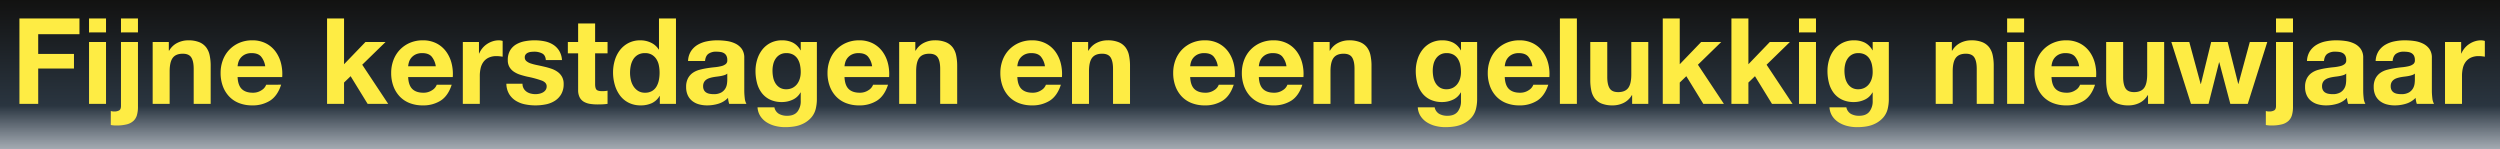 <svg xmlns="http://www.w3.org/2000/svg" xmlns:xlink="http://www.w3.org/1999/xlink" width="1902" height="113.488" viewBox="0 0 1902 113.488">
  <defs>
    <linearGradient id="linear-gradient" x1="0.5" x2="0.5" y2="1" gradientUnits="objectBoundingBox">
      <stop offset="0" stop-color="#121211"/>
      <stop offset="0.709" stop-color="#2a3540"/>
      <stop offset="1" stop-color="#344353" stop-opacity="0.447"/>
    </linearGradient>
  </defs>
  <g id="wens" transform="translate(-472.5 -780)">
    <rect id="Rectangle_1894" data-name="Rectangle 1894" width="1902" height="113.488" transform="translate(472.5 780)" fill="url(#linear-gradient)"/>
    <path id="Path_3912" data-name="Path 3912" d="M6.279-64.974V0H20.566V-26.845H47.775v-11.1H20.566V-52.962H51.961V-64.974ZM72.163-54.327V-64.974H59.241v10.647Zm-12.922,7.28V0H72.163V-47.047Zm37.219-7.28V-64.974H83.538v10.647ZM75.8,5.46V16.107a20.973,20.973,0,0,0,4.1.364,31.615,31.615,0,0,0,8.1-.864,11.582,11.582,0,0,0,5.05-2.639,9.744,9.744,0,0,0,2.639-4.413,22.482,22.482,0,0,0,.774-6.279V-47.047H83.538V1.638q0,2.639-1.5,3.413a7.55,7.55,0,0,1-3.5.774A8.234,8.234,0,0,1,75.8,5.46Zm31.85-52.507V0h12.922V-24.661q0-7.189,2.366-10.328t7.644-3.14q4.641,0,6.461,2.867t1.82,8.691V0h12.922V-28.938a37.919,37.919,0,0,0-.773-7.963A15.143,15.143,0,0,0,148.33-43,12.615,12.615,0,0,0,143.1-46.91a21.946,21.946,0,0,0-8.508-1.411,18.421,18.421,0,0,0-8.008,1.866,14.827,14.827,0,0,0-6.37,5.961h-.273v-6.552Zm85.631,18.473H172.263a14.832,14.832,0,0,1,.591-3.094,9.5,9.5,0,0,1,1.729-3.276,9.788,9.788,0,0,1,3.276-2.593A11.242,11.242,0,0,1,183-38.584q4.732,0,7.053,2.548A14.935,14.935,0,0,1,193.284-28.574Zm-21.021,8.19h33.943a33.214,33.214,0,0,0-.91-10.465,25.615,25.615,0,0,0-4.141-8.918A20.886,20.886,0,0,0,193.83-46a22.371,22.371,0,0,0-10.465-2.32,24.367,24.367,0,0,0-9.783,1.911,23.129,23.129,0,0,0-7.6,5.233,23.063,23.063,0,0,0-4.914,7.871,27.439,27.439,0,0,0-1.729,9.828,28.646,28.646,0,0,0,1.683,10.01A22.732,22.732,0,0,0,165.8-5.642a20.813,20.813,0,0,0,7.553,5.05,26.871,26.871,0,0,0,10.01,1.774,24.644,24.644,0,0,0,13.65-3.64q5.642-3.64,8.372-12.1H194.012a8.116,8.116,0,0,1-3.458,4.14,11.52,11.52,0,0,1-6.734,1.957q-5.46,0-8.372-2.821T172.263-20.384Zm68.068-44.59V0h12.922V-16.2l5.005-4.823L271.18,0h15.652L267.085-29.757l17.745-17.29H269.542L253.253-30.121V-64.974Zm82.719,36.4H302.029a14.833,14.833,0,0,1,.591-3.094,9.5,9.5,0,0,1,1.729-3.276,9.788,9.788,0,0,1,3.276-2.593,11.242,11.242,0,0,1,5.142-1.047q4.732,0,7.052,2.548A14.935,14.935,0,0,1,323.05-28.574Zm-21.021,8.19h33.943a33.214,33.214,0,0,0-.91-10.465,25.615,25.615,0,0,0-4.141-8.918A20.885,20.885,0,0,0,323.6-46a22.371,22.371,0,0,0-10.465-2.32,24.367,24.367,0,0,0-9.783,1.911,23.129,23.129,0,0,0-7.6,5.233,23.064,23.064,0,0,0-4.914,7.871,27.439,27.439,0,0,0-1.729,9.828,28.645,28.645,0,0,0,1.684,10.01,22.732,22.732,0,0,0,4.777,7.826,20.813,20.813,0,0,0,7.553,5.05,26.871,26.871,0,0,0,10.01,1.774,24.644,24.644,0,0,0,13.65-3.64q5.642-3.64,8.372-12.1H323.778a8.116,8.116,0,0,1-3.458,4.14,11.52,11.52,0,0,1-6.734,1.957q-5.46,0-8.372-2.821T302.029-20.384Zm41.587-26.663V0h12.922V-21.2a26.005,26.005,0,0,1,.637-5.915,12.953,12.953,0,0,1,2.139-4.777,10.4,10.4,0,0,1,3.958-3.231,13.767,13.767,0,0,1,6.006-1.183,23.077,23.077,0,0,1,2.457.136q1.274.136,2.184.319V-47.866a10.078,10.078,0,0,0-2.821-.455,15.431,15.431,0,0,0-4.732.728,17.341,17.341,0,0,0-4.277,2.047,16.1,16.1,0,0,0-3.549,3.185,15.891,15.891,0,0,0-2.457,4.049H355.9v-8.736Zm45.409,31.759H376.74a15.82,15.82,0,0,0,2.138,7.872,15.615,15.615,0,0,0,5.005,5.051,21.136,21.136,0,0,0,6.961,2.73,38.985,38.985,0,0,0,8.008.819,40.038,40.038,0,0,0,7.871-.773,19.956,19.956,0,0,0,6.87-2.685,14.928,14.928,0,0,0,4.868-5.05,15,15,0,0,0,1.866-7.78,10.95,10.95,0,0,0-1.274-5.506,11.662,11.662,0,0,0-3.367-3.731,18.111,18.111,0,0,0-4.777-2.411,54.59,54.59,0,0,0-5.505-1.547q-2.73-.637-5.369-1.183a41.521,41.521,0,0,1-4.686-1.229,9.821,9.821,0,0,1-3.322-1.774,3.544,3.544,0,0,1-1.274-2.821,3.486,3.486,0,0,1,.728-2.32,4.779,4.779,0,0,1,1.774-1.319,7.9,7.9,0,0,1,2.321-.591,22.305,22.305,0,0,1,2.366-.136,12.9,12.9,0,0,1,6.006,1.319q2.548,1.319,2.821,5.05h12.285a15.436,15.436,0,0,0-2.23-7.235,14.727,14.727,0,0,0-4.686-4.6,19.617,19.617,0,0,0-6.415-2.457,37.274,37.274,0,0,0-7.417-.728,40.406,40.406,0,0,0-7.462.682,20.547,20.547,0,0,0-6.552,2.366,13.081,13.081,0,0,0-4.686,4.6,14.155,14.155,0,0,0-1.775,7.462,10.057,10.057,0,0,0,1.274,5.233,11.062,11.062,0,0,0,3.367,3.549,18.813,18.813,0,0,0,4.777,2.275q2.684.864,5.505,1.5a77.233,77.233,0,0,1,10.784,2.912q3.868,1.456,3.867,4.368a4.782,4.782,0,0,1-.819,2.866,6.206,6.206,0,0,1-2.047,1.82,9.752,9.752,0,0,1-2.73,1,13.822,13.822,0,0,1-2.867.319,14.78,14.78,0,0,1-3.685-.455,9.559,9.559,0,0,1-3.139-1.41,7.553,7.553,0,0,1-2.229-2.457A7.087,7.087,0,0,1,389.025-15.288Zm55.237-31.759v-14.1H431.34v14.1h-7.826V-38.4h7.826v27.755a12.022,12.022,0,0,0,1.183,5.733,8.43,8.43,0,0,0,3.23,3.367A13.413,13.413,0,0,0,440.485.046a37.723,37.723,0,0,0,5.688.409q1.911,0,3.913-.091A30.749,30.749,0,0,0,453.726,0V-10.01a18.1,18.1,0,0,1-1.911.273q-1,.091-2.093.091-3.276,0-4.368-1.092t-1.092-4.368V-38.4h9.464v-8.645ZM493.311-23.66a28.7,28.7,0,0,1-.546,5.642,15.292,15.292,0,0,1-1.82,4.868,9.678,9.678,0,0,1-3.413,3.412,10.248,10.248,0,0,1-5.324,1.274,9.6,9.6,0,0,1-5.141-1.319,11.352,11.352,0,0,1-3.549-3.458,14.911,14.911,0,0,1-2.047-4.868,23.957,23.957,0,0,1-.637-5.46,25.939,25.939,0,0,1,.592-5.6,14.882,14.882,0,0,1,1.911-4.778,10.073,10.073,0,0,1,3.5-3.367,10.5,10.5,0,0,1,5.369-1.274,10,10,0,0,1,5.278,1.274,10.5,10.5,0,0,1,3.413,3.322,13.678,13.678,0,0,1,1.866,4.732A28.021,28.021,0,0,1,493.311-23.66Zm.182,17.654V0h12.285V-64.974H492.856v23.66h-.182a13.871,13.871,0,0,0-5.961-5.233,18.5,18.5,0,0,0-7.962-1.775,19.354,19.354,0,0,0-9.1,2.048,19.509,19.509,0,0,0-6.507,5.414,23.77,23.77,0,0,0-3.913,7.781,31.756,31.756,0,0,0-1.32,9.145,33.807,33.807,0,0,0,1.32,9.464,25.192,25.192,0,0,0,3.913,8.053,18.633,18.633,0,0,0,6.6,5.551,20.116,20.116,0,0,0,9.282,2.047A19.821,19.821,0,0,0,487.35-.5a13.33,13.33,0,0,0,5.961-5.506Zm21.476-26.572a15.011,15.011,0,0,1,2.275-7.553,15.492,15.492,0,0,1,5.1-4.823,22.207,22.207,0,0,1,6.961-2.593,39.578,39.578,0,0,1,7.781-.774,52.729,52.729,0,0,1,7.189.5,21.992,21.992,0,0,1,6.643,1.956,13.089,13.089,0,0,1,4.914,4.049,11.316,11.316,0,0,1,1.911,6.871v24.479a49.16,49.16,0,0,0,.364,6.1A11.022,11.022,0,0,0,559.377,0h-13.1a18.542,18.542,0,0,1-.591-2.23,19.413,19.413,0,0,1-.318-2.321,16.839,16.839,0,0,1-7.28,4.459,29.22,29.22,0,0,1-8.554,1.274A23.11,23.11,0,0,1,523.25.364a14.38,14.38,0,0,1-5.1-2.548,11.861,11.861,0,0,1-3.412-4.368,14.768,14.768,0,0,1-1.229-6.279,13.717,13.717,0,0,1,1.411-6.6,11.792,11.792,0,0,1,3.64-4.141,16.309,16.309,0,0,1,5.1-2.32,54.4,54.4,0,0,1,5.779-1.229q2.912-.455,5.733-.728a34.476,34.476,0,0,0,5.005-.819,8.725,8.725,0,0,0,3.458-1.593,3.5,3.5,0,0,0,1.183-3.048,6.856,6.856,0,0,0-.682-3.321,5.019,5.019,0,0,0-1.82-1.911,7.16,7.16,0,0,0-2.639-.91,21.6,21.6,0,0,0-3.231-.228,9.808,9.808,0,0,0-6.006,1.638q-2.184,1.638-2.548,5.46Zm29.848,9.555a5.8,5.8,0,0,1-2.047,1.137,20.912,20.912,0,0,1-2.639.683q-1.41.273-2.957.455t-3.094.455a23.333,23.333,0,0,0-2.867.728,8.475,8.475,0,0,0-2.457,1.229,5.839,5.839,0,0,0-1.683,1.956,6.294,6.294,0,0,0-.637,3,6.078,6.078,0,0,0,.637,2.912A4.883,4.883,0,0,0,528.8-8.6a7.3,7.3,0,0,0,2.548.955,16.263,16.263,0,0,0,3,.273,11.423,11.423,0,0,0,5.915-1.274,8.521,8.521,0,0,0,3.094-3.049,9.75,9.75,0,0,0,1.229-3.595,24.691,24.691,0,0,0,.227-2.912ZM589.68-11.1a9.152,9.152,0,0,1-5-1.274,10.1,10.1,0,0,1-3.231-3.276,13.651,13.651,0,0,1-1.729-4.5,25.689,25.689,0,0,1-.5-5.051,21.129,21.129,0,0,1,.591-5.051,12.47,12.47,0,0,1,1.911-4.277,9.855,9.855,0,0,1,3.276-2.958,9.474,9.474,0,0,1,4.686-1.092,10.618,10.618,0,0,1,5.278,1.183,9.421,9.421,0,0,1,3.367,3.185,13.756,13.756,0,0,1,1.82,4.6,26.683,26.683,0,0,1,.546,5.506,17.165,17.165,0,0,1-.682,4.868,12.9,12.9,0,0,1-2.048,4.141,10.089,10.089,0,0,1-3.458,2.912A10.277,10.277,0,0,1,589.68-11.1Zm23.3,8.1V-47.047H600.691v6.279h-.182a14.055,14.055,0,0,0-5.87-5.824,18.187,18.187,0,0,0-8.145-1.729,18.991,18.991,0,0,0-8.69,1.911,18.69,18.69,0,0,0-6.324,5.141,22.952,22.952,0,0,0-3.867,7.462,29.326,29.326,0,0,0-1.32,8.781,35.8,35.8,0,0,0,1.138,9.145,21.26,21.26,0,0,0,3.594,7.553,17.267,17.267,0,0,0,6.279,5.1,20.554,20.554,0,0,0,9.1,1.866,19.305,19.305,0,0,0,8.144-1.774,12.794,12.794,0,0,0,5.961-5.505h.182v6.188a12.846,12.846,0,0,1-2.411,8.281q-2.5,3.276-7.963,3.276a12.739,12.739,0,0,1-6.1-1.411,7.373,7.373,0,0,1-3.549-5.05H567.84A13.586,13.586,0,0,0,570.07,9.51a16.1,16.1,0,0,0,4.914,4.686,22.4,22.4,0,0,0,6.552,2.684,30.094,30.094,0,0,0,7.052.865q8.1,0,12.922-2.184a19.79,19.79,0,0,0,7.371-5.324,15.931,15.931,0,0,0,3.321-6.78A31.5,31.5,0,0,0,612.976-3Zm42.042-25.571H634a14.832,14.832,0,0,1,.592-3.094,9.5,9.5,0,0,1,1.729-3.276,9.788,9.788,0,0,1,3.276-2.593,11.242,11.242,0,0,1,5.142-1.047q4.732,0,7.052,2.548A14.935,14.935,0,0,1,655.018-28.574ZM634-20.384H667.94a33.216,33.216,0,0,0-.91-10.465,25.614,25.614,0,0,0-4.141-8.918A20.886,20.886,0,0,0,655.564-46a22.371,22.371,0,0,0-10.465-2.32,24.367,24.367,0,0,0-9.783,1.911,23.129,23.129,0,0,0-7.6,5.233,23.063,23.063,0,0,0-4.914,7.871,27.44,27.44,0,0,0-1.729,9.828,28.645,28.645,0,0,0,1.684,10.01,22.731,22.731,0,0,0,4.777,7.826,20.814,20.814,0,0,0,7.553,5.05A26.871,26.871,0,0,0,645.1,1.183a24.643,24.643,0,0,0,13.65-3.64q5.642-3.64,8.372-12.1H655.746a8.116,8.116,0,0,1-3.458,4.14,11.52,11.52,0,0,1-6.734,1.957q-5.46,0-8.372-2.821T634-20.384Zm41.587-26.663V0h12.922V-24.661q0-7.189,2.366-10.328t7.644-3.14q4.641,0,6.461,2.867t1.82,8.691V0h12.922V-28.938a37.918,37.918,0,0,0-.773-7.963,15.144,15.144,0,0,0-2.685-6.1,12.615,12.615,0,0,0-5.232-3.913,21.947,21.947,0,0,0-8.509-1.411,18.421,18.421,0,0,0-8.008,1.866,14.827,14.827,0,0,0-6.37,5.961h-.273v-6.552ZM786.513-28.574H765.492a14.832,14.832,0,0,1,.592-3.094,9.5,9.5,0,0,1,1.729-3.276,9.789,9.789,0,0,1,3.276-2.593,11.242,11.242,0,0,1,5.142-1.047q4.732,0,7.052,2.548A14.935,14.935,0,0,1,786.513-28.574Zm-21.021,8.19h33.943a33.216,33.216,0,0,0-.91-10.465,25.614,25.614,0,0,0-4.141-8.918A20.886,20.886,0,0,0,787.059-46a22.371,22.371,0,0,0-10.465-2.32,24.367,24.367,0,0,0-9.783,1.911,23.129,23.129,0,0,0-7.6,5.233,23.063,23.063,0,0,0-4.914,7.871,27.44,27.44,0,0,0-1.729,9.828,28.645,28.645,0,0,0,1.684,10.01,22.731,22.731,0,0,0,4.777,7.826,20.813,20.813,0,0,0,7.553,5.05,26.871,26.871,0,0,0,10.01,1.774,24.643,24.643,0,0,0,13.65-3.64q5.642-3.64,8.372-12.1H787.241a8.116,8.116,0,0,1-3.458,4.14,11.52,11.52,0,0,1-6.734,1.957q-5.46,0-8.372-2.821T765.492-20.384Zm41.587-26.663V0H820V-24.661q0-7.189,2.366-10.328t7.644-3.14q4.641,0,6.461,2.867t1.82,8.691V0h12.922V-28.938a37.918,37.918,0,0,0-.773-7.963,15.144,15.144,0,0,0-2.685-6.1,12.615,12.615,0,0,0-5.232-3.913,21.947,21.947,0,0,0-8.509-1.411,18.421,18.421,0,0,0-8.008,1.866,14.827,14.827,0,0,0-6.37,5.961h-.273v-6.552ZM918.008-28.574H896.987a14.832,14.832,0,0,1,.592-3.094,9.5,9.5,0,0,1,1.729-3.276,9.789,9.789,0,0,1,3.276-2.593,11.242,11.242,0,0,1,5.142-1.047q4.732,0,7.052,2.548A14.935,14.935,0,0,1,918.008-28.574Zm-21.021,8.19H930.93a33.216,33.216,0,0,0-.91-10.465,25.614,25.614,0,0,0-4.141-8.918A20.886,20.886,0,0,0,918.554-46a22.371,22.371,0,0,0-10.465-2.32,24.367,24.367,0,0,0-9.783,1.911,23.129,23.129,0,0,0-7.6,5.233,23.063,23.063,0,0,0-4.914,7.871,27.44,27.44,0,0,0-1.729,9.828,28.645,28.645,0,0,0,1.684,10.01,22.731,22.731,0,0,0,4.777,7.826,20.813,20.813,0,0,0,7.553,5.05,26.871,26.871,0,0,0,10.01,1.774,24.643,24.643,0,0,0,13.65-3.64q5.642-3.64,8.372-12.1H918.736a8.116,8.116,0,0,1-3.458,4.14,11.52,11.52,0,0,1-6.734,1.957q-5.46,0-8.372-2.821T896.987-20.384Zm73.255-8.19H949.221a14.832,14.832,0,0,1,.592-3.094,9.5,9.5,0,0,1,1.729-3.276,9.788,9.788,0,0,1,3.276-2.593,11.242,11.242,0,0,1,5.142-1.047q4.732,0,7.052,2.548A14.935,14.935,0,0,1,970.242-28.574Zm-21.021,8.19h33.943a33.216,33.216,0,0,0-.91-10.465,25.614,25.614,0,0,0-4.141-8.918A20.886,20.886,0,0,0,970.788-46a22.371,22.371,0,0,0-10.465-2.32,24.367,24.367,0,0,0-9.783,1.911,23.129,23.129,0,0,0-7.6,5.233,23.063,23.063,0,0,0-4.914,7.871,27.44,27.44,0,0,0-1.729,9.828,28.645,28.645,0,0,0,1.684,10.01,22.731,22.731,0,0,0,4.777,7.826,20.814,20.814,0,0,0,7.553,5.05,26.871,26.871,0,0,0,10.01,1.774,24.643,24.643,0,0,0,13.65-3.64q5.642-3.64,8.372-12.1H970.97a8.116,8.116,0,0,1-3.458,4.14,11.52,11.52,0,0,1-6.734,1.957q-5.46,0-8.372-2.821T949.221-20.384Zm41.587-26.663V0h12.922V-24.661q0-7.189,2.366-10.328t7.644-3.14q4.641,0,6.461,2.867t1.82,8.691V0h12.922V-28.938a37.914,37.914,0,0,0-.774-7.963,15.142,15.142,0,0,0-2.684-6.1,12.615,12.615,0,0,0-5.233-3.913,21.946,21.946,0,0,0-8.508-1.411,18.421,18.421,0,0,0-8.008,1.866,14.827,14.827,0,0,0-6.37,5.961h-.273v-6.552ZM1092-11.1a9.152,9.152,0,0,1-5.005-1.274,10.1,10.1,0,0,1-3.23-3.276,13.651,13.651,0,0,1-1.729-4.5,25.694,25.694,0,0,1-.5-5.051,21.126,21.126,0,0,1,.592-5.051,12.469,12.469,0,0,1,1.911-4.277,9.856,9.856,0,0,1,3.276-2.958A9.474,9.474,0,0,1,1092-38.584a10.618,10.618,0,0,1,5.278,1.183,9.422,9.422,0,0,1,3.367,3.185,13.755,13.755,0,0,1,1.82,4.6,26.692,26.692,0,0,1,.546,5.506,17.168,17.168,0,0,1-.682,4.868,12.9,12.9,0,0,1-2.047,4.141,10.089,10.089,0,0,1-3.458,2.912A10.277,10.277,0,0,1,1092-11.1ZM1115.3-3V-47.047h-12.285v6.279h-.182a14.054,14.054,0,0,0-5.87-5.824,18.187,18.187,0,0,0-8.144-1.729,18.992,18.992,0,0,0-8.691,1.911,18.689,18.689,0,0,0-6.324,5.141,22.956,22.956,0,0,0-3.868,7.462,29.327,29.327,0,0,0-1.319,8.781,35.806,35.806,0,0,0,1.137,9.145,21.263,21.263,0,0,0,3.594,7.553,17.268,17.268,0,0,0,6.279,5.1,20.554,20.554,0,0,0,9.1,1.866,19.306,19.306,0,0,0,8.145-1.774,12.793,12.793,0,0,0,5.96-5.505h.182v6.188a12.846,12.846,0,0,1-2.411,8.281q-2.5,3.276-7.962,3.276a12.739,12.739,0,0,1-6.1-1.411,7.373,7.373,0,0,1-3.549-5.05H1070.16a13.586,13.586,0,0,0,2.229,6.871A16.1,16.1,0,0,0,1077.3,14.2a22.4,22.4,0,0,0,6.552,2.684,30.1,30.1,0,0,0,7.053.865q8.1,0,12.922-2.184a19.789,19.789,0,0,0,7.371-5.324,15.933,15.933,0,0,0,3.322-6.78A31.5,31.5,0,0,0,1115.3-3Zm42.042-25.571h-21.021a14.835,14.835,0,0,1,.591-3.094,9.5,9.5,0,0,1,1.729-3.276,9.788,9.788,0,0,1,3.276-2.593,11.242,11.242,0,0,1,5.141-1.047q4.732,0,7.052,2.548A14.935,14.935,0,0,1,1157.338-28.574Zm-21.021,8.19h33.943a33.213,33.213,0,0,0-.91-10.465,25.616,25.616,0,0,0-4.141-8.918A20.886,20.886,0,0,0,1157.884-46a22.371,22.371,0,0,0-10.465-2.32,24.366,24.366,0,0,0-9.782,1.911,23.131,23.131,0,0,0-7.6,5.233,23.065,23.065,0,0,0-4.914,7.871,27.438,27.438,0,0,0-1.729,9.828,28.646,28.646,0,0,0,1.683,10.01,22.732,22.732,0,0,0,4.777,7.826,20.813,20.813,0,0,0,7.553,5.05,26.871,26.871,0,0,0,10.01,1.774,24.643,24.643,0,0,0,13.65-3.64q5.642-3.64,8.372-12.1h-11.375a8.117,8.117,0,0,1-3.458,4.14,11.52,11.52,0,0,1-6.734,1.957q-5.46,0-8.372-2.821T1136.317-20.384Zm41.951-44.59V0h12.922V-64.974ZM1245.517,0V-47.047h-12.922v24.661q0,7.189-2.366,10.329t-7.644,3.139q-4.641,0-6.461-2.866t-1.82-8.691V-47.047h-12.922v28.938a37.914,37.914,0,0,0,.774,7.962,15.145,15.145,0,0,0,2.684,6.1,12.28,12.28,0,0,0,5.233,3.867,22.6,22.6,0,0,0,8.509,1.365,18.8,18.8,0,0,0,8.008-1.82,14.536,14.536,0,0,0,6.37-5.915h.273V0Zm11.011-64.974V0h12.922V-16.2l5.005-4.823L1287.377,0h15.652l-19.747-29.757,17.745-17.29h-15.288L1269.45-30.121V-64.974Zm52.234,0V0h12.922V-16.2l5.005-4.823L1339.611,0h15.652l-19.747-29.757,17.745-17.29h-15.288l-16.289,16.926V-64.974ZM1373.1-54.327V-64.974h-12.922v10.647Zm-12.922,7.28V0H1373.1V-47.047ZM1405.222-11.1a9.152,9.152,0,0,1-5.005-1.274,10.1,10.1,0,0,1-3.23-3.276,13.651,13.651,0,0,1-1.729-4.5,25.694,25.694,0,0,1-.5-5.051,21.126,21.126,0,0,1,.592-5.051,12.469,12.469,0,0,1,1.911-4.277,9.856,9.856,0,0,1,3.276-2.958,9.474,9.474,0,0,1,4.687-1.092A10.618,10.618,0,0,1,1410.5-37.4a9.422,9.422,0,0,1,3.367,3.185,13.755,13.755,0,0,1,1.82,4.6,26.692,26.692,0,0,1,.546,5.506,17.168,17.168,0,0,1-.682,4.868,12.9,12.9,0,0,1-2.047,4.141,10.089,10.089,0,0,1-3.458,2.912A10.277,10.277,0,0,1,1405.222-11.1Zm23.3,8.1V-47.047h-12.285v6.279h-.182a14.054,14.054,0,0,0-5.87-5.824,18.187,18.187,0,0,0-8.144-1.729,18.992,18.992,0,0,0-8.691,1.911,18.689,18.689,0,0,0-6.324,5.141,22.956,22.956,0,0,0-3.868,7.462,29.327,29.327,0,0,0-1.319,8.781,35.806,35.806,0,0,0,1.137,9.145,21.263,21.263,0,0,0,3.594,7.553,17.268,17.268,0,0,0,6.279,5.1,20.554,20.554,0,0,0,9.1,1.866,19.306,19.306,0,0,0,8.145-1.774,12.793,12.793,0,0,0,5.96-5.505h.182v6.188a12.846,12.846,0,0,1-2.411,8.281q-2.5,3.276-7.962,3.276a12.739,12.739,0,0,1-6.1-1.411,7.373,7.373,0,0,1-3.549-5.05h-12.831a13.586,13.586,0,0,0,2.229,6.871,16.1,16.1,0,0,0,4.914,4.686,22.4,22.4,0,0,0,6.552,2.684,30.1,30.1,0,0,0,7.053.865q8.1,0,12.922-2.184a19.789,19.789,0,0,0,7.371-5.324,15.933,15.933,0,0,0,3.322-6.78A31.5,31.5,0,0,0,1428.518-3Zm35.672-44.044V0h12.922V-24.661q0-7.189,2.366-10.328t7.644-3.14q4.641,0,6.461,2.867t1.82,8.691V0h12.922V-28.938a37.922,37.922,0,0,0-.773-7.963,15.144,15.144,0,0,0-2.685-6.1,12.614,12.614,0,0,0-5.232-3.913,21.947,21.947,0,0,0-8.509-1.411,18.42,18.42,0,0,0-8.008,1.866,14.826,14.826,0,0,0-6.37,5.961h-.273v-6.552Zm67.249-7.28V-64.974h-12.922v10.647Zm-12.922,7.28V0h12.922V-47.047ZM1573.3-28.574h-21.021a14.835,14.835,0,0,1,.591-3.094,9.5,9.5,0,0,1,1.729-3.276,9.788,9.788,0,0,1,3.276-2.593,11.242,11.242,0,0,1,5.141-1.047q4.732,0,7.052,2.548A14.935,14.935,0,0,1,1573.3-28.574Zm-21.021,8.19h33.943a33.213,33.213,0,0,0-.91-10.465,25.616,25.616,0,0,0-4.141-8.918A20.886,20.886,0,0,0,1573.845-46a22.371,22.371,0,0,0-10.465-2.32,24.366,24.366,0,0,0-9.782,1.911,23.131,23.131,0,0,0-7.6,5.233,23.065,23.065,0,0,0-4.914,7.871,27.438,27.438,0,0,0-1.729,9.828,28.646,28.646,0,0,0,1.683,10.01,22.732,22.732,0,0,0,4.777,7.826,20.813,20.813,0,0,0,7.553,5.05,26.872,26.872,0,0,0,10.01,1.774,24.643,24.643,0,0,0,13.65-3.64q5.642-3.64,8.372-12.1h-11.375a8.117,8.117,0,0,1-3.458,4.14,11.52,11.52,0,0,1-6.734,1.957q-5.46,0-8.372-2.821T1552.278-20.384ZM1638,0V-47.047h-12.922v24.661q0,7.189-2.366,10.329t-7.644,3.139q-4.641,0-6.461-2.866t-1.82-8.691V-47.047h-12.922v28.938a37.914,37.914,0,0,0,.774,7.962,15.145,15.145,0,0,0,2.684,6.1,12.28,12.28,0,0,0,5.233,3.867,22.6,22.6,0,0,0,8.509,1.365,18.8,18.8,0,0,0,8.008-1.82,14.536,14.536,0,0,0,6.37-5.915h.273V0Zm63.609,0,14.833-47.047h-13.286l-8.645,31.85h-.182l-8.008-31.85h-12.558l-7.826,31.941h-.182l-8.645-31.941h-13.65L1658.384,0h13.377l8.008-31.577h.182L1688.323,0Zm34.4-54.327V-64.974h-12.922v10.647ZM1715.35,5.46V16.107a20.972,20.972,0,0,0,4.095.364,31.615,31.615,0,0,0,8.1-.864,11.582,11.582,0,0,0,5.05-2.639,9.743,9.743,0,0,0,2.639-4.413,22.479,22.479,0,0,0,.774-6.279V-47.047h-12.922V1.638q0,2.639-1.5,3.413a7.549,7.549,0,0,1-3.5.774A8.233,8.233,0,0,1,1715.35,5.46Zm31.3-38.038a15.011,15.011,0,0,1,2.275-7.553,15.493,15.493,0,0,1,5.1-4.823,22.206,22.206,0,0,1,6.962-2.593,39.577,39.577,0,0,1,7.78-.774,52.73,52.73,0,0,1,7.189.5,21.991,21.991,0,0,1,6.643,1.956,13.089,13.089,0,0,1,4.914,4.049,11.315,11.315,0,0,1,1.911,6.871v24.479a49.185,49.185,0,0,0,.364,6.1A11.021,11.021,0,0,0,1791.062,0h-13.1a18.554,18.554,0,0,1-.592-2.23,19.426,19.426,0,0,1-.318-2.321,16.838,16.838,0,0,1-7.28,4.459,29.221,29.221,0,0,1-8.554,1.274,23.11,23.11,0,0,1-6.279-.819,14.381,14.381,0,0,1-5.1-2.548,11.861,11.861,0,0,1-3.412-4.368,14.769,14.769,0,0,1-1.229-6.279,13.718,13.718,0,0,1,1.411-6.6,11.793,11.793,0,0,1,3.64-4.141,16.308,16.308,0,0,1,5.1-2.32,54.405,54.405,0,0,1,5.779-1.229q2.912-.455,5.733-.728a34.474,34.474,0,0,0,5.005-.819,8.724,8.724,0,0,0,3.458-1.593,3.5,3.5,0,0,0,1.183-3.048,6.857,6.857,0,0,0-.682-3.321,5.019,5.019,0,0,0-1.82-1.911,7.159,7.159,0,0,0-2.639-.91,21.593,21.593,0,0,0-3.23-.228,9.808,9.808,0,0,0-6.006,1.638q-2.184,1.638-2.548,5.46Zm29.848,9.555a5.8,5.8,0,0,1-2.047,1.137,20.91,20.91,0,0,1-2.639.683q-1.41.273-2.958.455t-3.094.455a23.334,23.334,0,0,0-2.867.728,8.474,8.474,0,0,0-2.457,1.229,5.841,5.841,0,0,0-1.684,1.956,6.294,6.294,0,0,0-.637,3,6.078,6.078,0,0,0,.637,2.912,4.884,4.884,0,0,0,1.729,1.866,7.3,7.3,0,0,0,2.548.955,16.261,16.261,0,0,0,3,.273,11.423,11.423,0,0,0,5.915-1.274,8.521,8.521,0,0,0,3.094-3.049,9.75,9.75,0,0,0,1.229-3.595,24.7,24.7,0,0,0,.227-2.912Zm22.386-9.555a15.011,15.011,0,0,1,2.275-7.553,15.493,15.493,0,0,1,5.1-4.823,22.207,22.207,0,0,1,6.961-2.593,39.579,39.579,0,0,1,7.781-.774,52.73,52.73,0,0,1,7.189.5,21.991,21.991,0,0,1,6.643,1.956,13.089,13.089,0,0,1,4.914,4.049,11.316,11.316,0,0,1,1.911,6.871v24.479a49.16,49.16,0,0,0,.364,6.1A11.021,11.021,0,0,0,1843.3,0h-13.1a18.554,18.554,0,0,1-.592-2.23,19.426,19.426,0,0,1-.318-2.321A16.838,16.838,0,0,1,1822-.091a29.221,29.221,0,0,1-8.554,1.274,23.11,23.11,0,0,1-6.279-.819,14.381,14.381,0,0,1-5.1-2.548,11.861,11.861,0,0,1-3.412-4.368,14.769,14.769,0,0,1-1.229-6.279,13.718,13.718,0,0,1,1.411-6.6,11.793,11.793,0,0,1,3.64-4.141,16.308,16.308,0,0,1,5.1-2.32,54.405,54.405,0,0,1,5.779-1.229q2.912-.455,5.733-.728a34.474,34.474,0,0,0,5.005-.819,8.724,8.724,0,0,0,3.458-1.593,3.5,3.5,0,0,0,1.183-3.048,6.857,6.857,0,0,0-.682-3.321,5.019,5.019,0,0,0-1.82-1.911,7.159,7.159,0,0,0-2.639-.91,21.593,21.593,0,0,0-3.23-.228,9.808,9.808,0,0,0-6.006,1.638q-2.184,1.638-2.548,5.46Zm29.848,9.555a5.8,5.8,0,0,1-2.047,1.137,20.91,20.91,0,0,1-2.639.683q-1.41.273-2.958.455t-3.094.455a23.334,23.334,0,0,0-2.867.728,8.474,8.474,0,0,0-2.457,1.229,5.841,5.841,0,0,0-1.684,1.956,6.294,6.294,0,0,0-.637,3,6.078,6.078,0,0,0,.637,2.912A4.884,4.884,0,0,0,1812.72-8.6a7.3,7.3,0,0,0,2.548.955,16.261,16.261,0,0,0,3,.273,11.423,11.423,0,0,0,5.915-1.274,8.521,8.521,0,0,0,3.094-3.049,9.75,9.75,0,0,0,1.229-3.595,24.7,24.7,0,0,0,.227-2.912Zm22.932-24.024V0h12.922V-21.2a26,26,0,0,1,.637-5.915,12.954,12.954,0,0,1,2.138-4.777,10.4,10.4,0,0,1,3.958-3.231,13.767,13.767,0,0,1,6.006-1.183,23.074,23.074,0,0,1,2.457.136q1.274.136,2.184.319V-47.866a10.078,10.078,0,0,0-2.821-.455,15.431,15.431,0,0,0-4.732.728,17.342,17.342,0,0,0-4.277,2.047,16.1,16.1,0,0,0-3.549,3.185,15.892,15.892,0,0,0-2.457,4.049h-.182v-8.736Z" transform="translate(481 859)" fill="#feec44"/>
  </g>
</svg>

